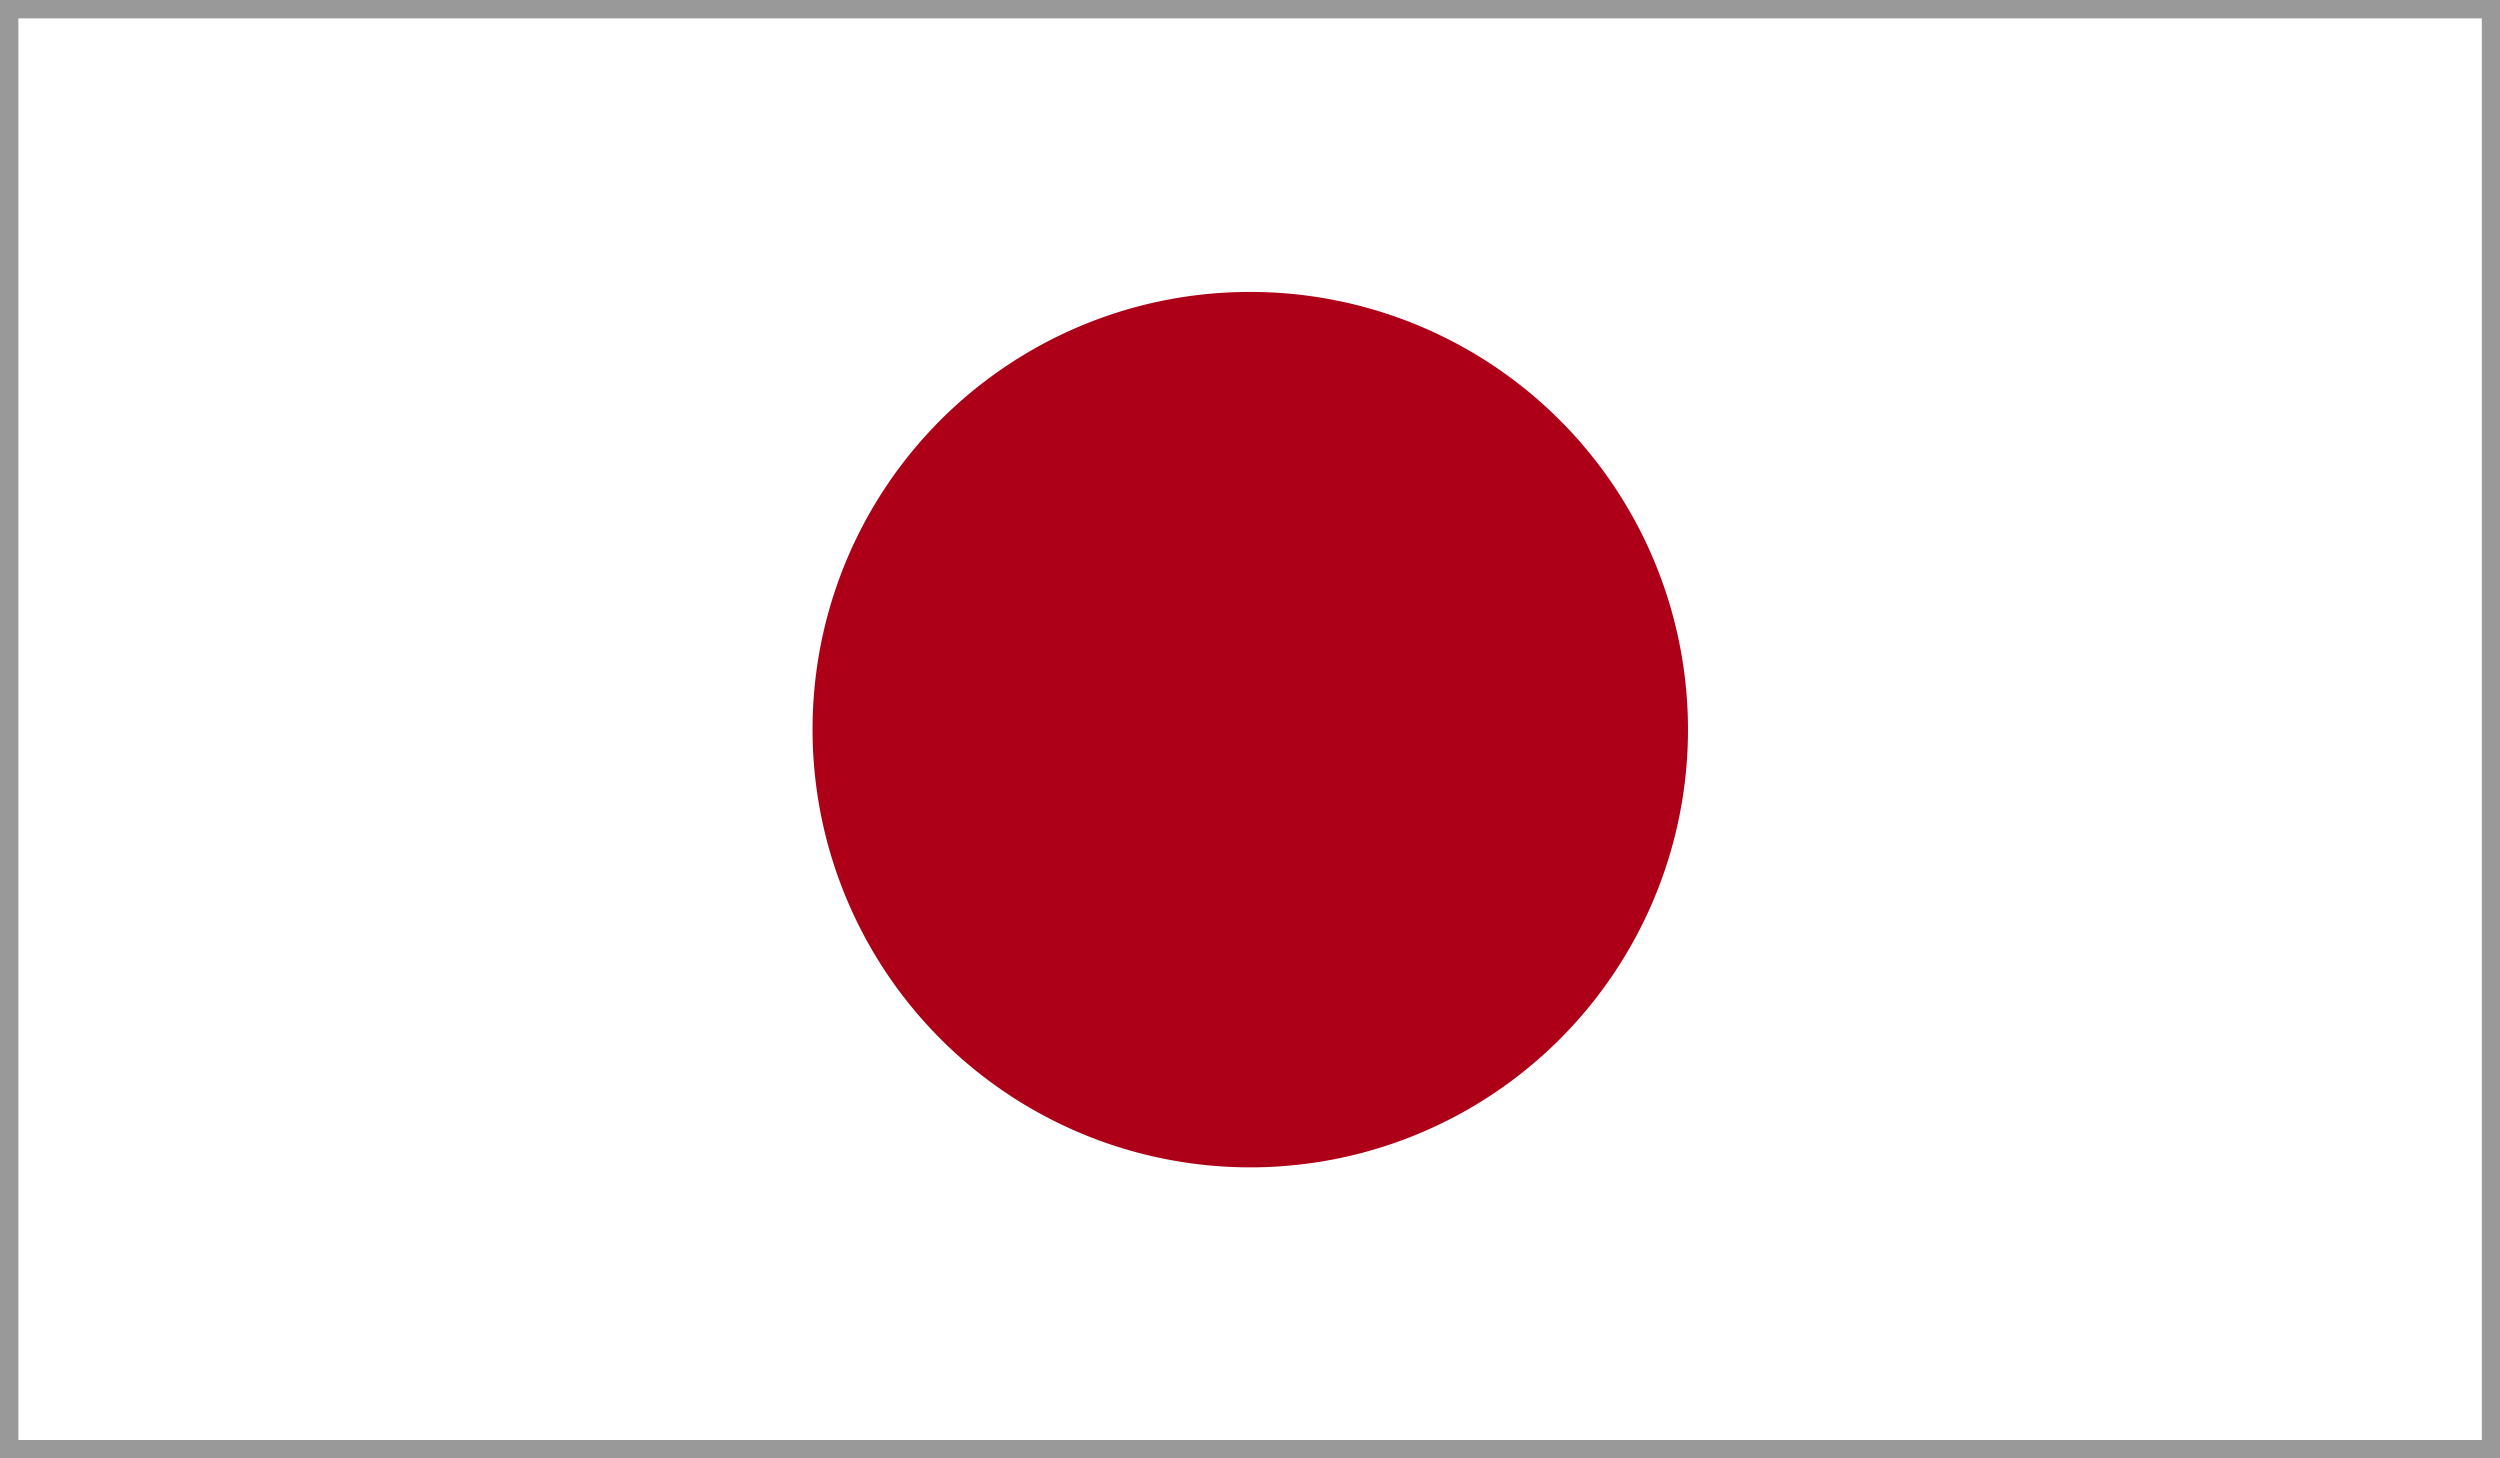 <svg id="Layer_1" data-name="Layer 1" xmlns="http://www.w3.org/2000/svg" xmlns:xlink="http://www.w3.org/1999/xlink" viewBox="0 0 135.99 79.33"><defs><style>.cls-1{fill:none;}.cls-2{clip-path:url(#clip-path);}.cls-3{fill:#fff;}.cls-4{fill:#ad0018;}.cls-5{fill:#999;}</style><clipPath id="clip-path"><rect class="cls-1" width="135.99" height="79.33"/></clipPath></defs><title>flag2</title><g id="JAPAN"><g class="cls-2"><rect class="cls-3" width="135.99" height="79.33"/><g class="cls-2"><path class="cls-4" d="M68,15.88A23.81,23.81,0,1,1,44.2,39.66,23.78,23.78,0,0,1,68,15.88"/></g></g></g><path class="cls-5" d="M135,1V78.33H1V1H135m1-1H0V79.33H136V0Z"/></svg>